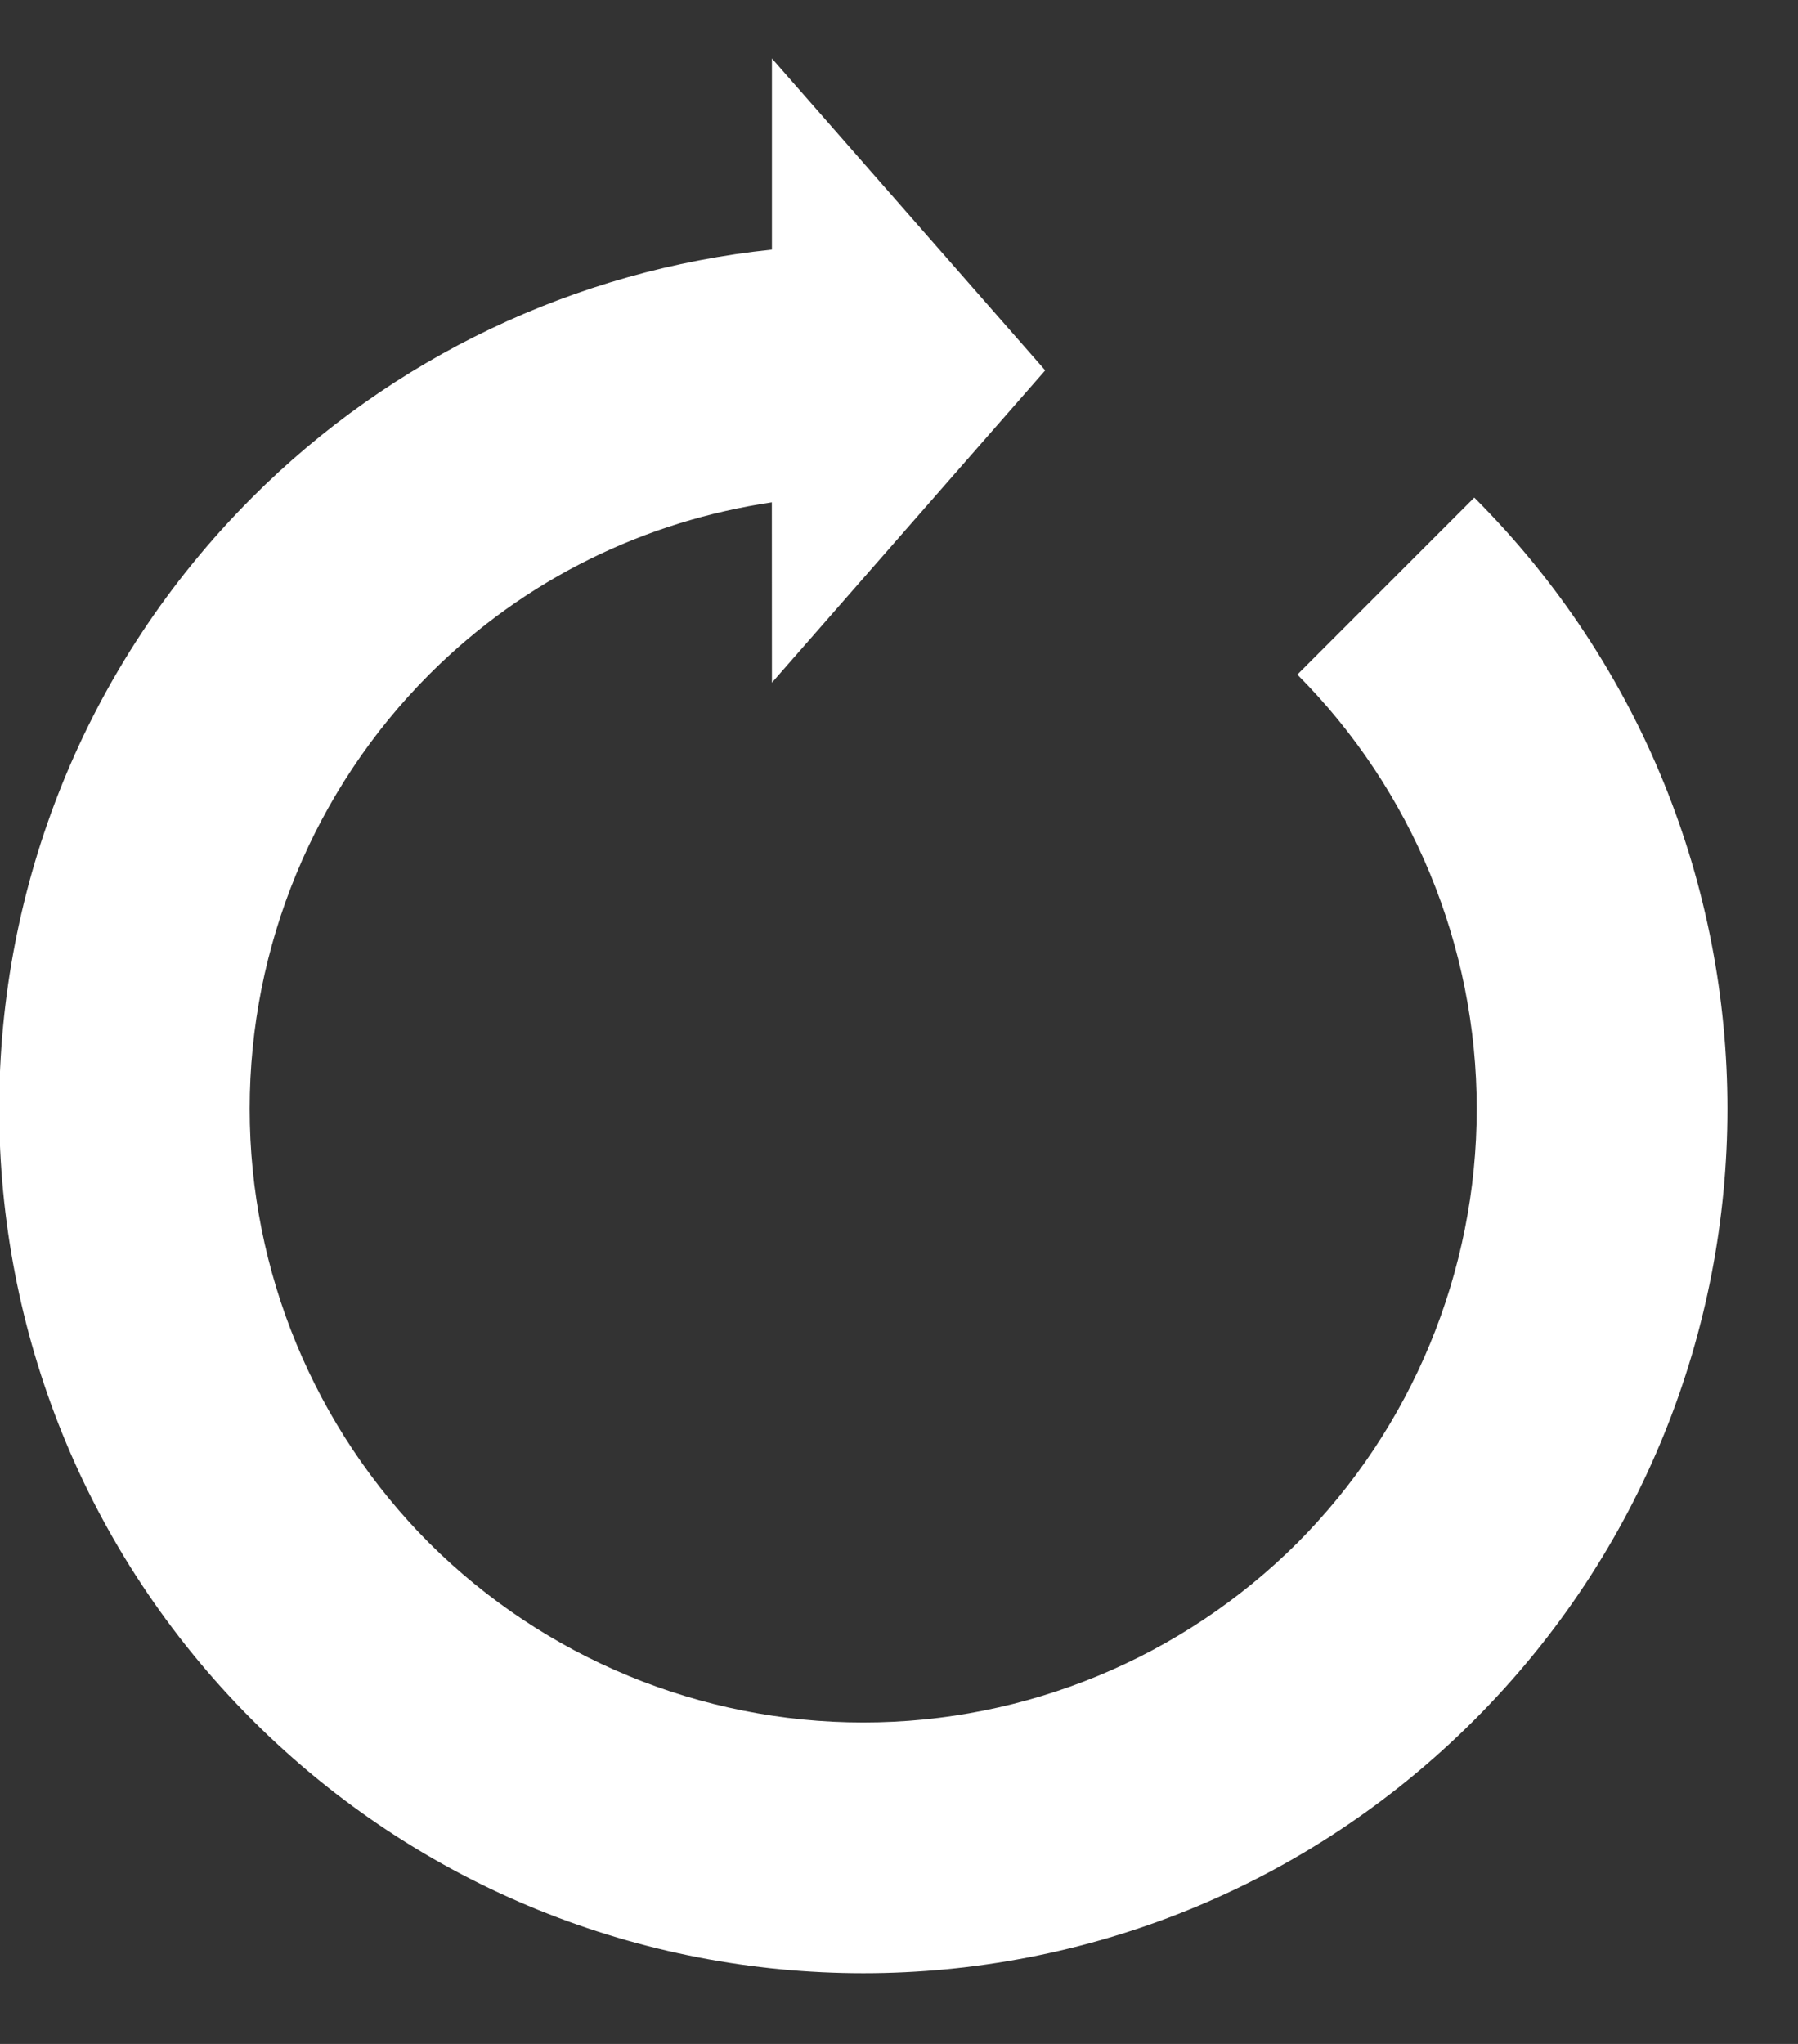 <svg width="22" height="25" viewBox="0 0 22 25" fill="none" xmlns="http://www.w3.org/2000/svg">
<rect x="0" y="0" width="22" height="25" fill="#333333" stroke="none"/>
<path d="M15.874 8.251C17.279 9.661 18.069 11.571 18.069 13.562C18.069 15.553 17.279 17.462 15.874 18.872C14.464 20.278 12.554 21.068 10.563 21.068C8.572 21.068 6.662 20.279 5.251 18.873C3.845 17.463 3.055 15.553 3.055 13.562C3.055 11.57 3.845 9.66 5.251 8.25C6.435 7.066 7.909 6.372 9.444 6.144L9.445 8.35L12.789 4.53L9.445 0.715L9.445 3.053C7.04 3.304 4.795 4.374 3.086 6.084C-1.042 10.216 -1.042 16.907 3.087 21.038C7.218 25.167 13.91 25.167 18.039 21.038C22.169 16.908 22.169 10.216 18.039 6.086L15.874 8.251Z" fill="white"/>
</svg>
